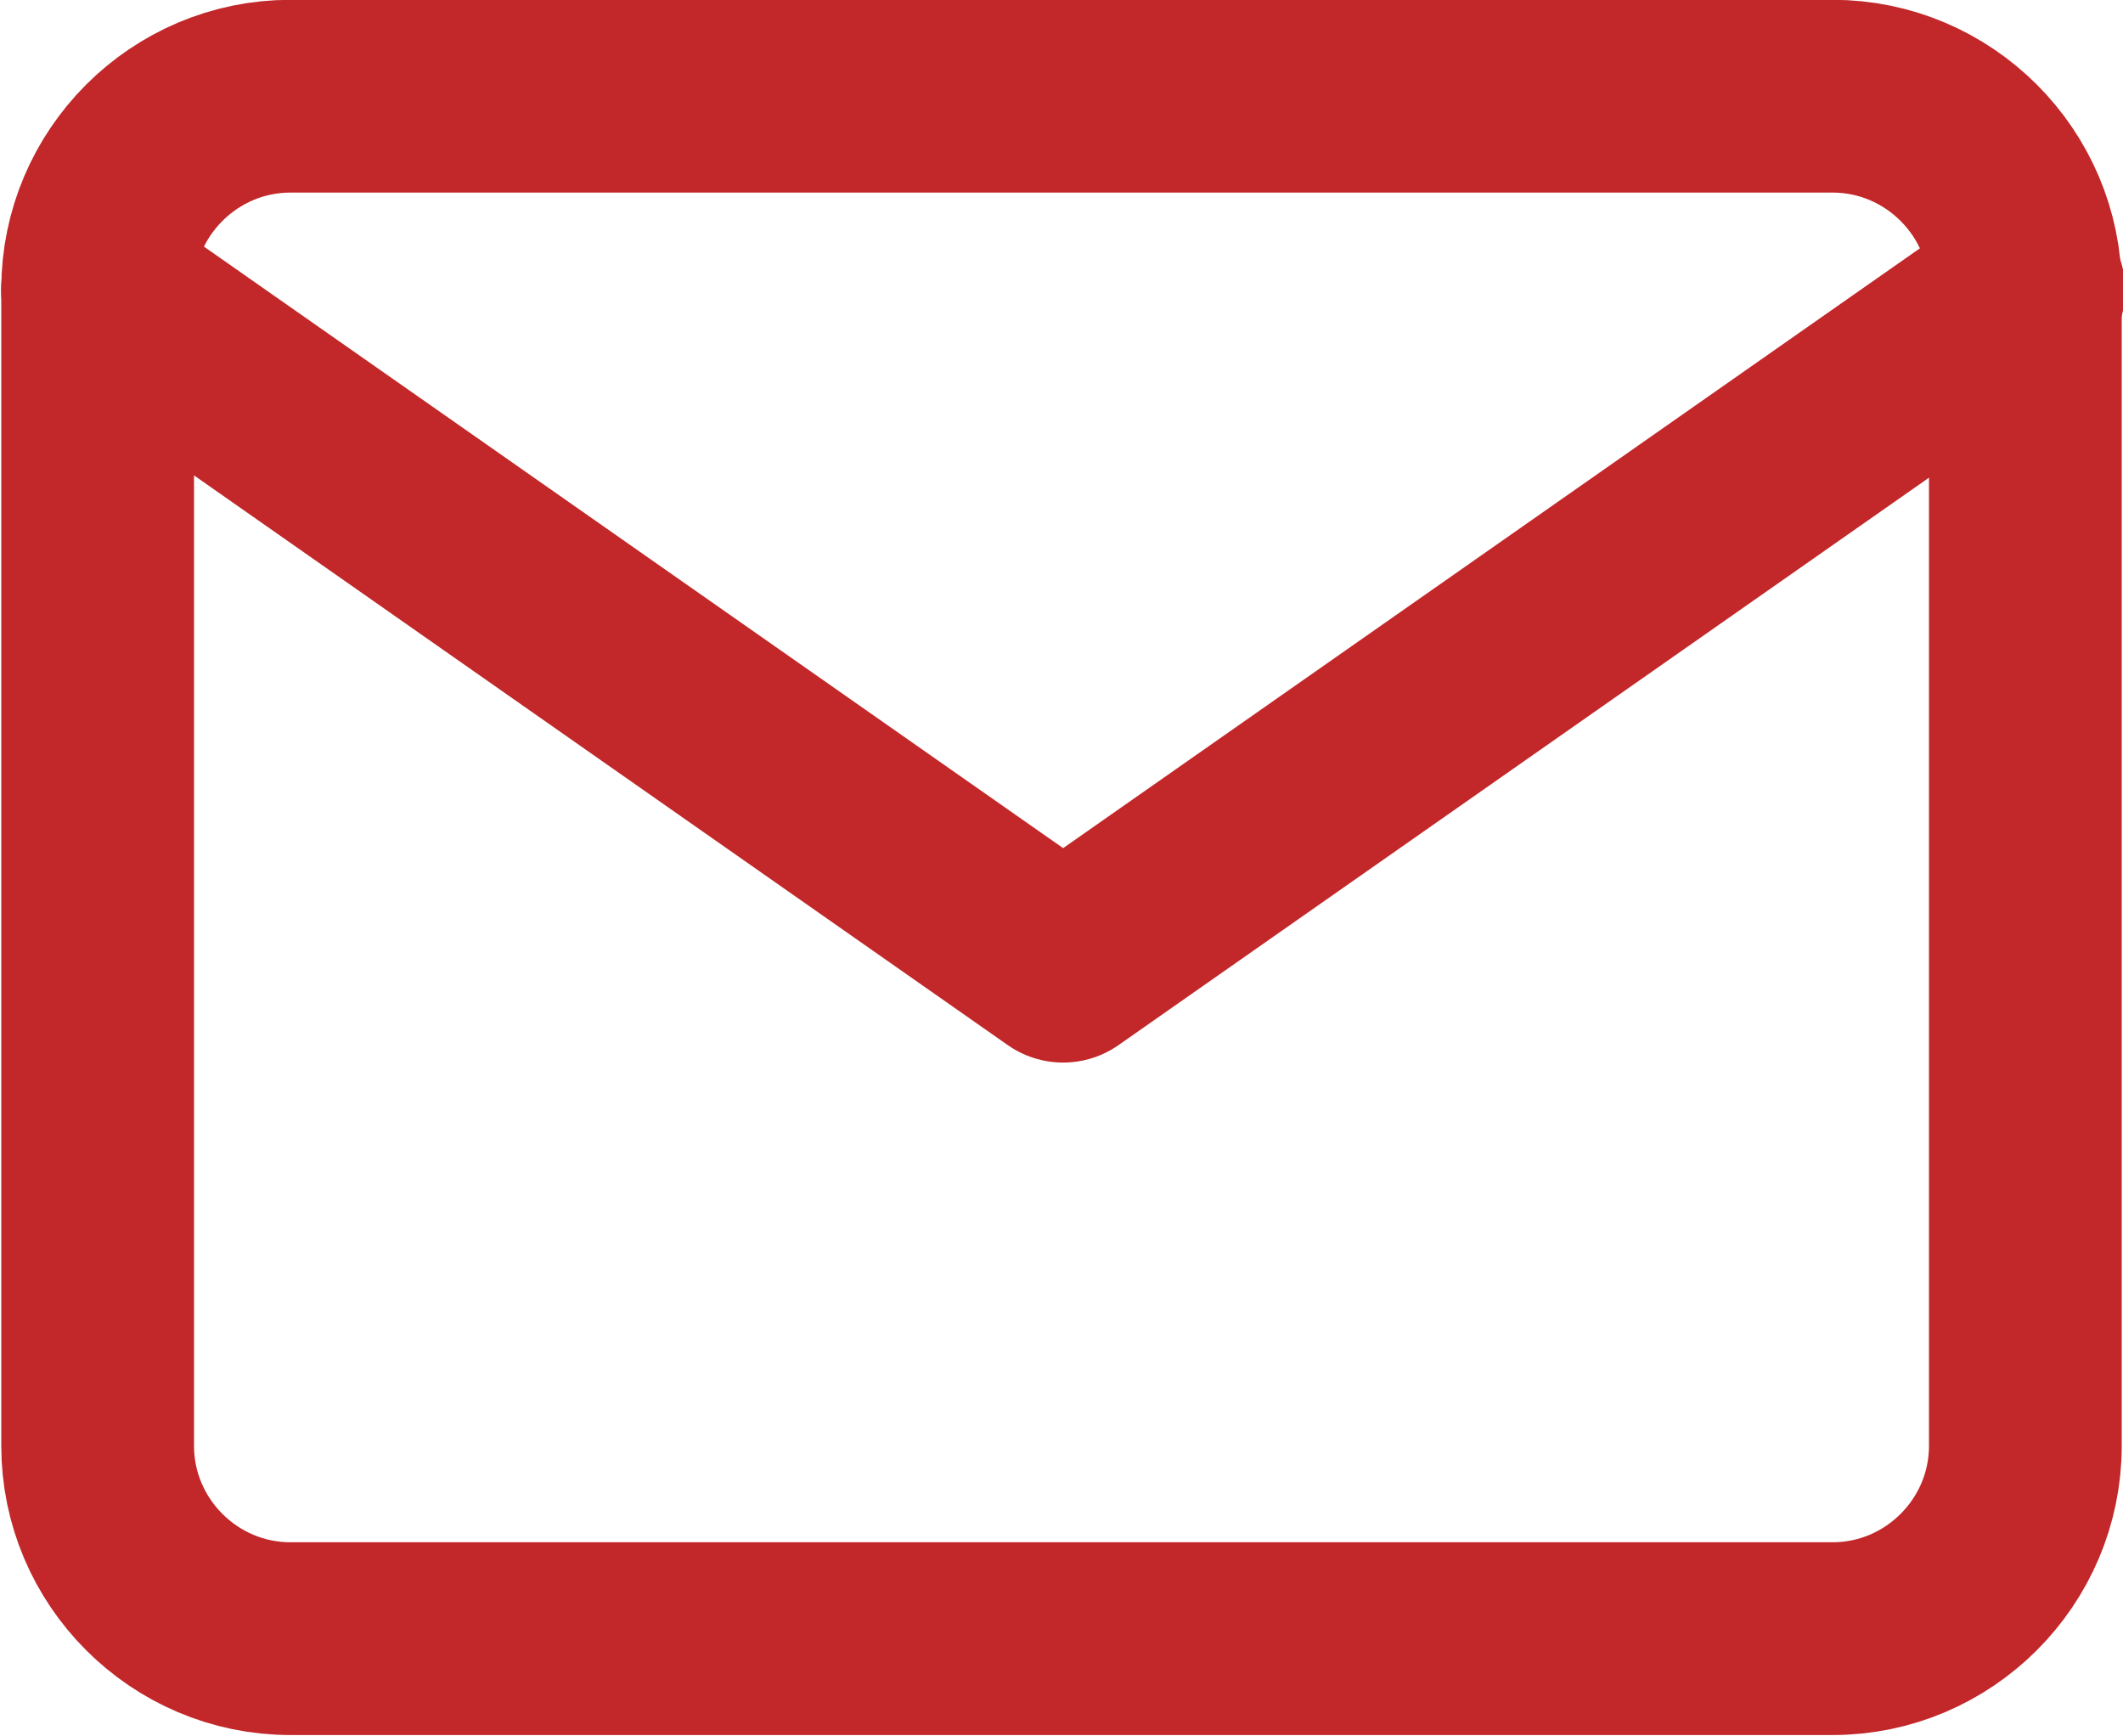 <?xml version="1.0" encoding="UTF-8" standalone="no"?>
<svg
   xmlns:dc="http://purl.org/dc/elements/1.1/"
   xmlns:cc="http://creativecommons.org/ns#"
   xmlns:rdf="http://www.w3.org/1999/02/22-rdf-syntax-ns#"
   xmlns:svg="http://www.w3.org/2000/svg"
   xmlns="http://www.w3.org/2000/svg"
   id="svg6080"
   version="1.1"
   viewBox="0 0 5.827 4.763"
   height="4.763mm"
   width="5.827mm">
  <defs
     id="defs6074" />
  <g
     transform="translate(293.955,72.774)"
     id="layer1">
    <path
       id="path1080"
       d="m -293.158,-72.51 h 4.233 c 0.291,0 0.529,0.238 0.529,0.529 v 3.175 c 0,0.291 -0.238,0.529 -0.529,0.529 h -4.233 c -0.291,0 -0.529,-0.238 -0.529,-0.529 v -3.175 c 0,-0.291 0.238,-0.529 0.529,-0.529 z"
       style="fill:none;fill-opacity:1;stroke:#c22729;stroke-width:0.529;stroke-linecap:round;stroke-linejoin:round;stroke-opacity:1" />
    <polyline
       transform="matrix(0.265,0,0,0.265,-294.217,-73.568)"
       id="polyline1082"
       points="22,6 12,13 2,6"
       style="fill:none;fill-opacity:1;stroke:#c22729;stroke-width:2;stroke-linecap:round;stroke-linejoin:round;stroke-opacity:1" />
  </g>
</svg>
